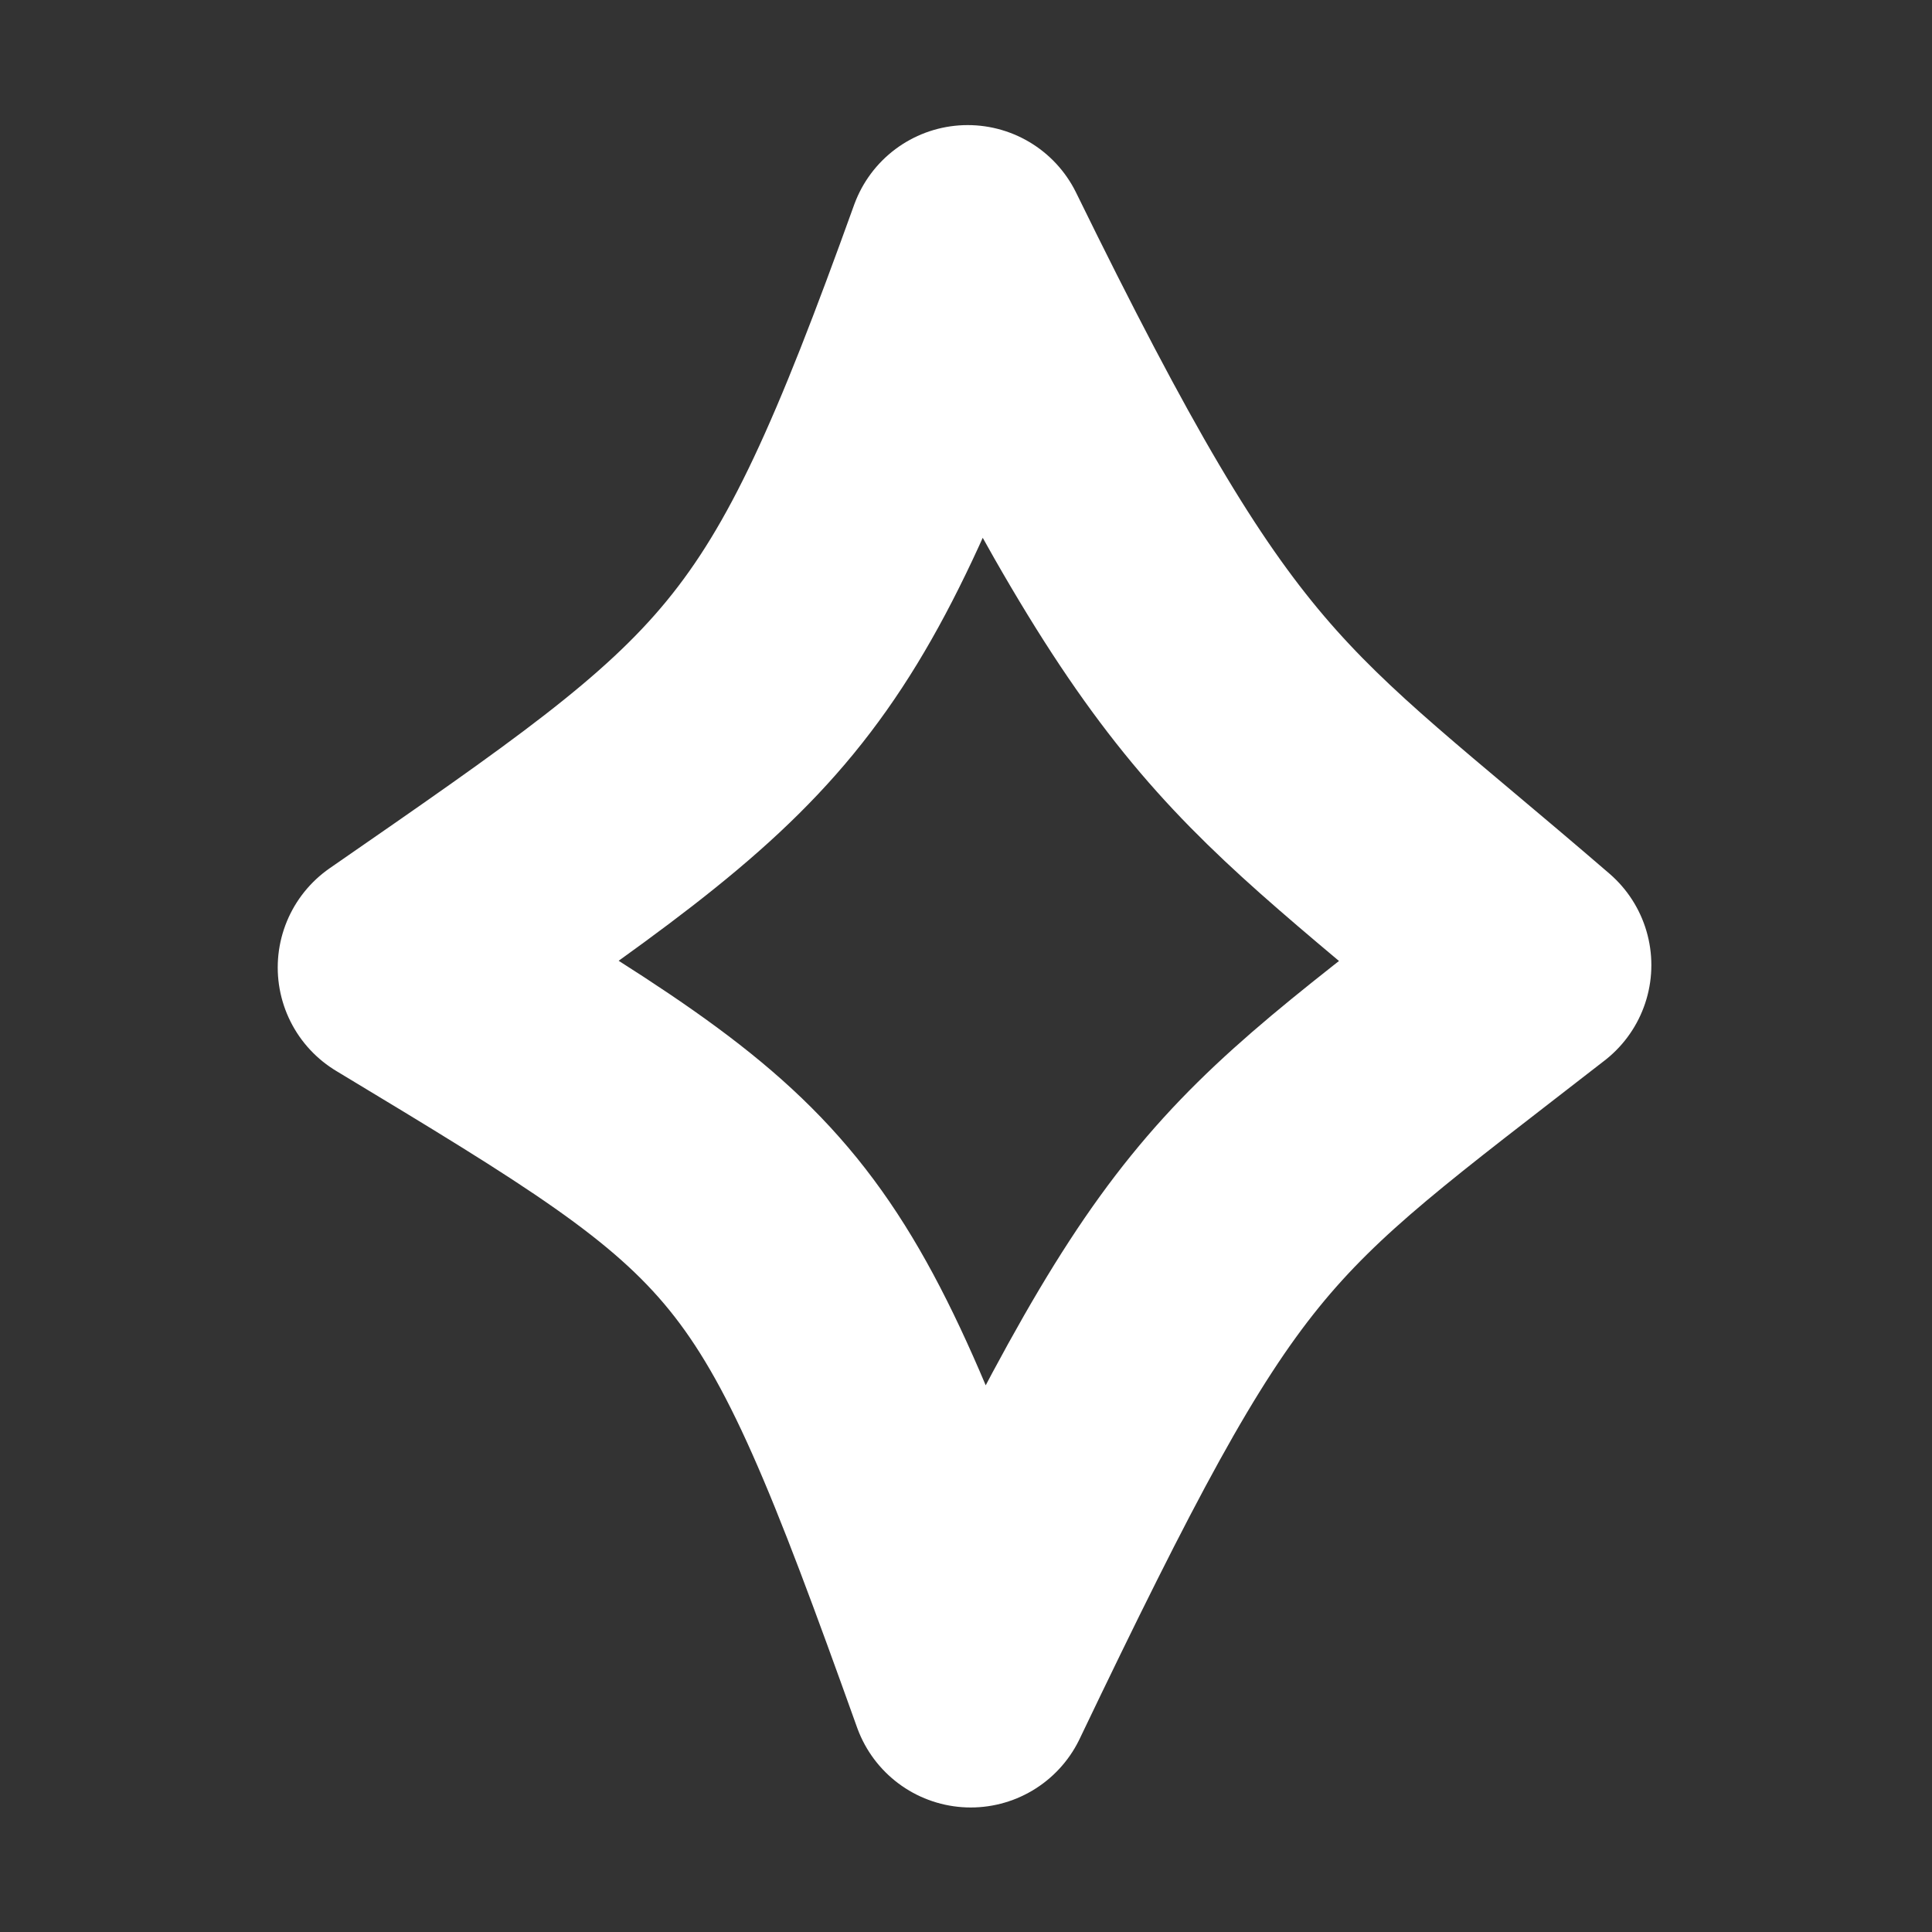 <?xml version="1.0" encoding="UTF-8"?>
<!-- Generated by Pixelmator Pro 3.5.11 -->
<svg width="512" height="512" viewBox="0 0 512 512" xmlns="http://www.w3.org/2000/svg">
    <rect x="0" y="0" width="512" height="512" fill="#333333" stroke="none"/>
    <path id="Path-copy" fill="none" stroke="#ffffff" stroke-width="64" stroke-linecap="round" stroke-linejoin="round" d="M 256.451 65.15 C 214.434 181.87 202.121 189.56 105.601 256.393 C 206.414 317.202 211.974 320.466 257.256 447 C 318.869 318.238 325.859 317.769 405.626 255.762 C 331.724 192.051 318.466 191.828 256.451 65.15 Z"/>
</svg>
